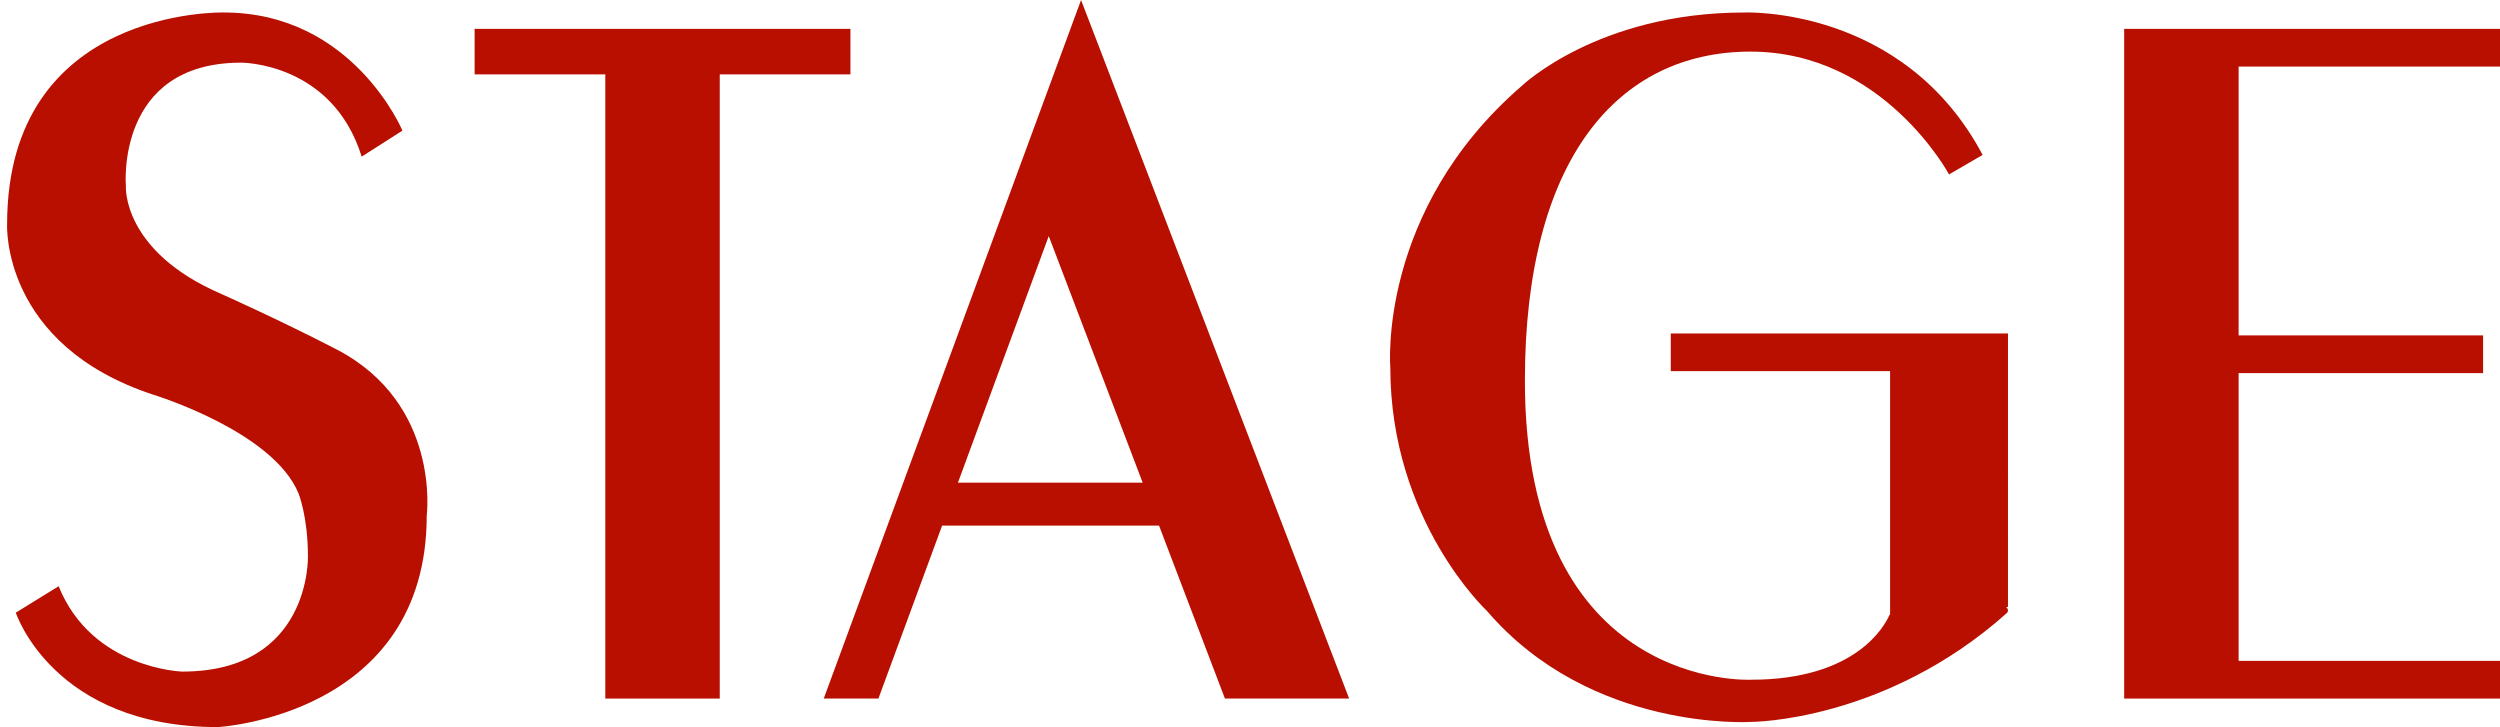 <?xml version="1.0" encoding="utf-8"?>
<!-- Generator: Adobe Illustrator 26.0.1, SVG Export Plug-In . SVG Version: 6.00 Build 0)  -->
<svg version="1.1" id="Layer_1" xmlns="http://www.w3.org/2000/svg" xmlns:xlink="http://www.w3.org/1999/xlink" x="0px" y="0px"
	 viewBox="0 0 1269.89 369.33" style="enable-background:new 0 0 1269.89 369.33;" xml:space="preserve">
<style type="text/css">
	.st0{fill:#B90F00;}
</style>
<g>
	<polygon class="st0" points="431.98,37.78 431.98,14.66 241.08,14.66 241.08,37.78 307.47,37.78 307.47,354.84 365.6,354.84 
		365.6,37.78 	"/>
	<path class="st0" d="M549.13,0l-30.52,82.87L418.42,354.84h27.77l32.36-87.85h110.19l33.47,87.85h63.09l-122-317.91L549.13,0z
		 M486.58,245.19l46.14-125.26l47.72,125.26H486.58z"/>
	<polygon class="st0" points="1269.89,33.82 1269.89,14.66 1078.99,14.66 1078.99,26.22 1078.99,33.82 1078.99,170.37 
		1078.99,189.53 1078.99,335.69 1078.99,354.84 1137.12,354.84 1269.89,354.84 1269.89,335.69 1137.12,335.69 1137.12,189.53 
		1261.3,189.53 1261.3,170.37 1137.12,170.37 1137.12,33.82 	"/>
	<path class="st0" d="M848.68,169.37v19.16h111.41v123.45c-0.16,0.16-0.31,0.34-0.41,0.56c-2.47,5.61-17.16,32.73-70.16,32.73
		c0,0-114.94,5.99-114.94-151.93c0-112.58,47.23-167.12,114.61-167.12c67.38,0,100.84,62.38,100.84,62.38l17.06-9.91
		C966.81,2.72,885.89,6.36,885.89,6.36c-74.2,0-112.95,37.32-112.95,37.32c-73.32,63.41-66.72,142.89-66.72,142.89
		c0,78.15,49.1,123.76,49.1,123.76c52.84,61.65,134.2,56.37,134.2,56.37s67.92,0,129.85-55.28c0.38-0.34,0.6-0.84,0.6-1.35
		c0-0.68-0.39-1.27-0.94-1.57l0.94-0.33V169.37h-8.81H848.68z"/>
	<path class="st0" d="M170.84,177.42c-28.73-14.88-58.31-28.05-58.31-28.05c-50.71-21.8-48.59-54.83-48.59-54.83
		s-5.47-62.71,58.57-62.71c0,0,46.24-0.27,61.21,47.73l20.7-13.21c0,0-25.1-60-90.72-60c0,0-110.09-2.97-110.09,107.56
		c0,0-3.19,61.21,74.42,86.64c0,0,60.77,18.5,73.65,50.2c0,0,4.73,11.69,4.73,31.82c0,0,1.76,58.57-63.85,58.57
		c0,0-45.8-1.32-62.77-43.36L8.02,311.2c0,0,18.94,58.13,102.61,58.13c0,0,106.13-5.72,106.13-107.45
		C216.75,261.88,224.11,205.01,170.84,177.42z"/>
</g>
</svg>
